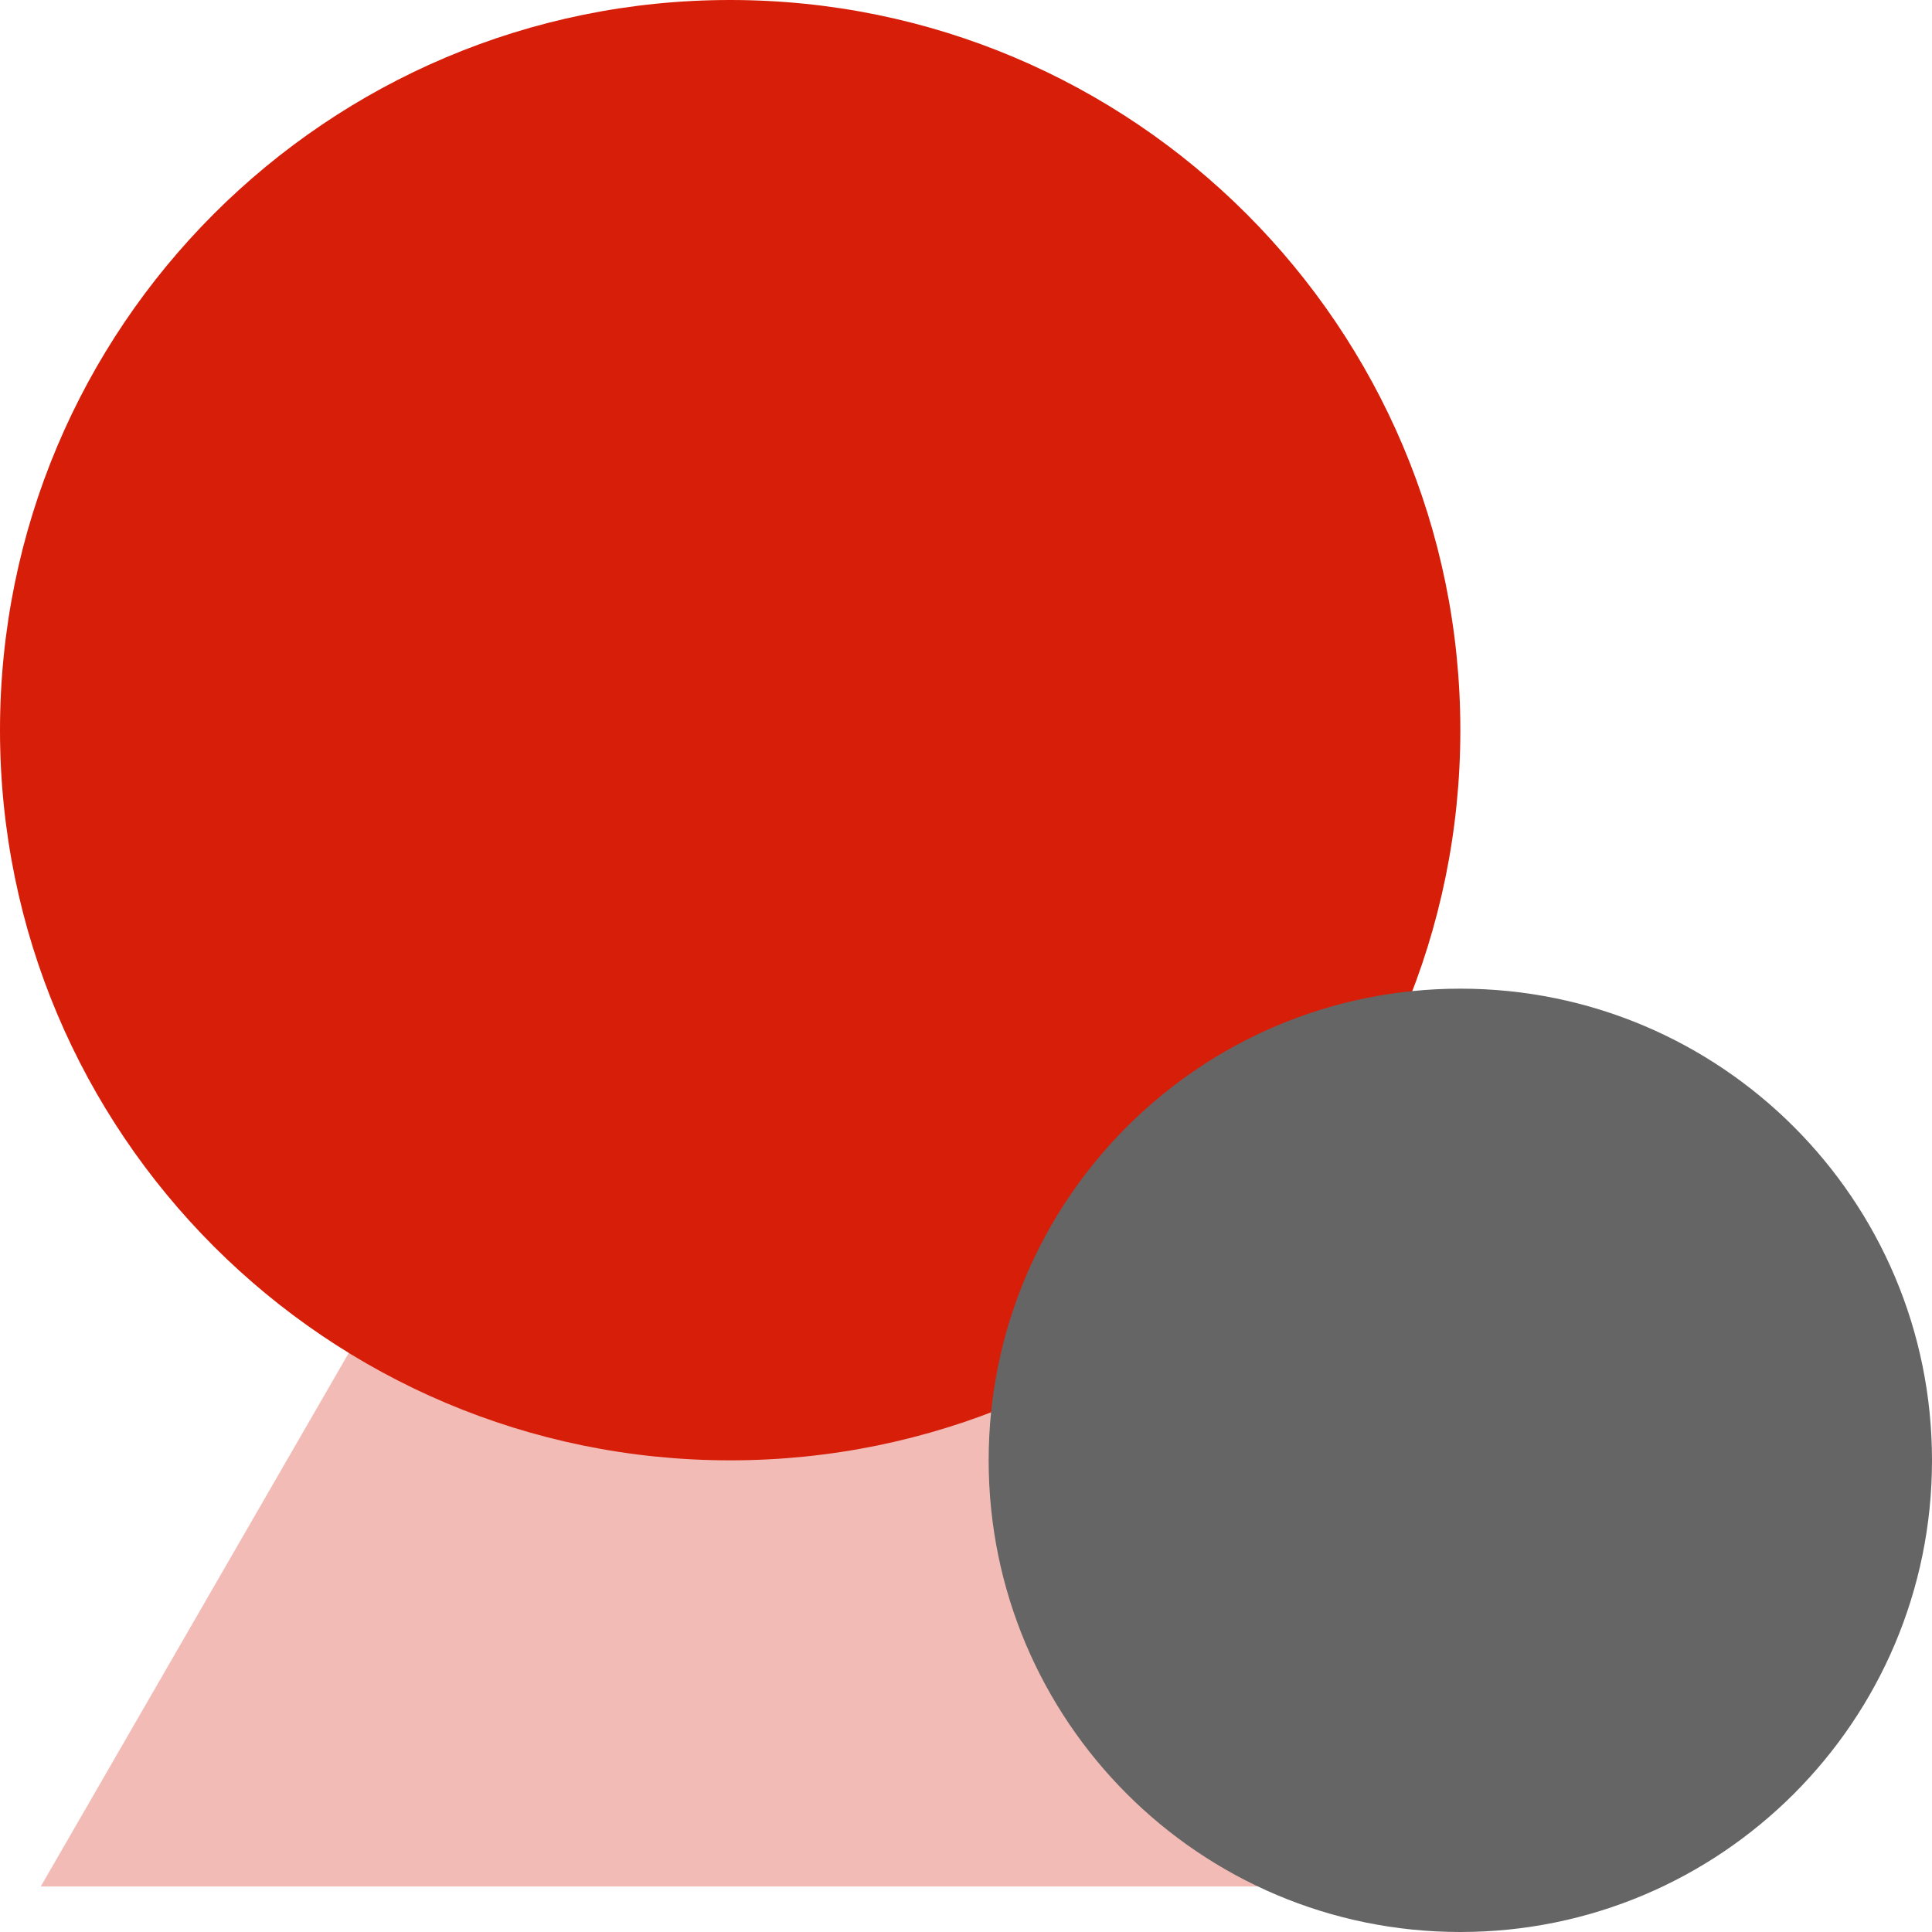 <svg width="100" height="100" viewBox="0 0 100 100" fill="none" xmlns="http://www.w3.org/2000/svg">
<g clip-path="url(#clip0_1770_7556)">
<path d="M37.793 35.835L73.476 97.643H2.11L37.793 35.835Z" fill="#F3BBB5"/>
<path d="M37.793 75.587C58.666 75.587 75.587 58.666 75.587 37.793C75.587 16.921 58.666 0 37.793 0C16.921 0 0 16.921 0 37.793C0 58.666 16.921 75.587 37.793 75.587Z" fill="#D71E09"/>
<path d="M75.587 100C89.07 100 100 89.07 100 75.587C100 62.104 89.07 51.173 75.587 51.173C62.103 51.173 51.173 62.104 51.173 75.587C51.173 89.07 62.103 100 75.587 100Z" fill="#656565"/>
</g>
<defs>
<clipPath id="clip0_1770_7556">
<rect width="100" height="100" fill="white"/>
</clipPath>
</defs>
</svg>
